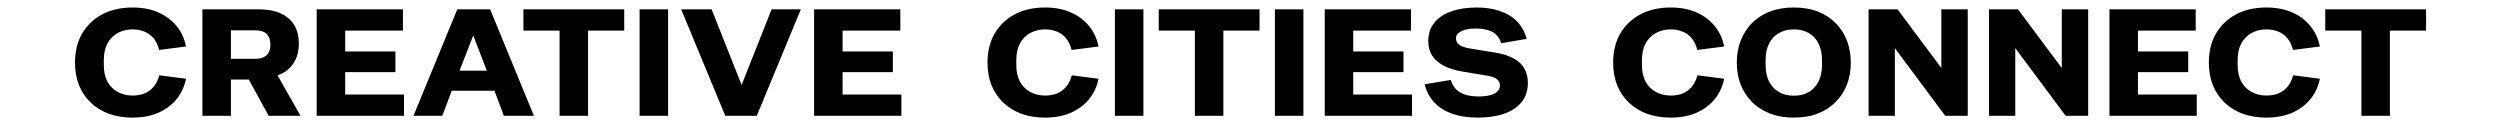 <svg width="1000" height="50" viewBox="0 0 1000 50" fill="none" xmlns="http://www.w3.org/2000/svg">
<path d="M52.98 3C56.94 3 60.4 3.66 63.36 4.98C66.36 6.3 68.8 8.14 70.68 10.5C72.56 12.82 73.8 15.52 74.4 18.6L63.66 19.98C63.14 17.98 62.36 16.38 61.32 15.18C60.28 13.98 59.06 13.12 57.66 12.6C56.26 12.04 54.72 11.76 53.04 11.76C50.84 11.76 48.86 12.24 47.1 13.2C45.34 14.16 43.96 15.56 42.96 17.4C42 19.2 41.52 21.42 41.52 24.06V25.92C41.52 28.56 42 30.8 42.96 32.64C43.96 34.44 45.34 35.82 47.1 36.78C48.86 37.74 50.84 38.22 53.04 38.22C54.68 38.22 56.22 37.96 57.66 37.44C59.1 36.88 60.34 36 61.38 34.8C62.42 33.6 63.2 32.04 63.72 30.12L74.4 31.5C73.8 34.58 72.54 37.3 70.62 39.66C68.74 41.98 66.3 43.8 63.3 45.12C60.34 46.4 56.899 47.04 52.98 47.04C49.58 47.04 46.46 46.54 43.62 45.54C40.82 44.5 38.4 43.02 36.36 41.1C34.32 39.18 32.74 36.86 31.62 34.14C30.54 31.42 30 28.379 30 25.02C30 20.54 30.96 16.66 32.88 13.38C34.84 10.06 37.54 7.5 40.98 5.7C44.419 3.9 48.42 3 52.98 3ZM417.98 3C421.94 3 425.4 3.661 428.36 4.98C431.36 6.3 433.8 8.14 435.68 10.5C437.56 12.82 438.8 15.52 439.4 18.6L428.66 19.98C428.14 17.98 427.36 16.38 426.32 15.18C425.28 13.98 424.06 13.12 422.66 12.6C421.26 12.04 419.72 11.76 418.04 11.76C415.84 11.76 413.86 12.24 412.1 13.2C410.34 14.16 408.96 15.56 407.96 17.4C407 19.2 406.521 21.42 406.521 24.06V25.92C406.521 28.56 407 30.8 407.96 32.64C408.96 34.44 410.34 35.82 412.1 36.78C413.86 37.74 415.84 38.22 418.04 38.22C419.68 38.22 421.22 37.96 422.66 37.44C424.1 36.88 425.34 36 426.38 34.8C427.42 33.6 428.2 32.04 428.72 30.12L439.4 31.5C438.8 34.58 437.54 37.3 435.62 39.66C433.74 41.98 431.3 43.8 428.3 45.12C425.34 46.4 421.9 47.04 417.98 47.04C414.58 47.04 411.46 46.54 408.62 45.54C405.82 44.5 403.4 43.02 401.36 41.1C399.32 39.18 397.74 36.86 396.62 34.14C395.54 31.42 395 28.379 395 25.02C395 20.54 395.96 16.66 397.88 13.38C399.84 10.06 402.54 7.5 405.98 5.7C409.42 3.9 413.421 3 417.98 3ZM590.744 3C594.144 3 597.184 3.46 599.864 4.38C602.584 5.26 604.864 6.62 606.704 8.46C608.544 10.3 609.864 12.66 610.664 15.54L600.524 17.28C600.044 15.84 599.344 14.7 598.424 13.86C597.544 12.98 596.404 12.36 595.004 12C593.644 11.6 592.044 11.4 590.204 11.4C587.884 11.4 586.004 11.761 584.564 12.48C583.124 13.161 582.404 14.08 582.404 15.24C582.404 16 582.584 16.64 582.944 17.16C583.344 17.68 583.925 18.12 584.685 18.48C585.484 18.84 586.445 19.12 587.564 19.32L597.824 21C600.904 21.48 603.424 22.26 605.384 23.34C607.344 24.38 608.784 25.72 609.704 27.36C610.664 29 611.144 30.94 611.145 33.18C611.145 36.179 610.324 38.72 608.685 40.8C607.045 42.84 604.704 44.401 601.664 45.48C598.664 46.52 595.144 47.04 591.104 47.04C587.304 47.04 583.924 46.54 580.964 45.54C578.044 44.5 575.644 43 573.764 41.04C571.884 39.04 570.584 36.6 569.864 33.72L580.304 31.98C580.744 33.42 581.424 34.64 582.344 35.64C583.264 36.6 584.484 37.34 586.004 37.86C587.524 38.34 589.405 38.58 591.645 38.58C592.964 38.58 594.145 38.48 595.185 38.28C596.224 38.08 597.084 37.8 597.764 37.44C598.484 37.04 599.024 36.58 599.384 36.06C599.784 35.5 599.984 34.86 599.984 34.14C599.984 33.18 599.604 32.38 598.844 31.74C598.084 31.06 596.704 30.56 594.704 30.24L584.984 28.62C581.944 28.1 579.404 27.3 577.364 26.22C575.324 25.1 573.804 23.74 572.804 22.14C571.804 20.5 571.304 18.62 571.304 16.5C571.304 13.58 572.104 11.12 573.704 9.12C575.304 7.12 577.564 5.6 580.484 4.56C583.404 3.52 586.824 3 590.744 3ZM668.238 3C672.198 3 675.658 3.66 678.618 4.98C681.618 6.3 684.059 8.14 685.938 10.5C687.818 12.82 689.058 15.52 689.658 18.6L678.918 19.98C678.398 17.98 677.618 16.38 676.578 15.18C675.538 13.98 674.318 13.12 672.918 12.6C671.518 12.04 669.978 11.76 668.298 11.76C666.098 11.76 664.118 12.24 662.358 13.2C660.598 14.16 659.218 15.56 658.218 17.4C657.258 19.2 656.778 21.42 656.778 24.06V25.92C656.778 28.56 657.258 30.8 658.218 32.64C659.218 34.44 660.598 35.82 662.358 36.78C664.118 37.74 666.098 38.22 668.298 38.22C669.938 38.22 671.478 37.96 672.918 37.44C674.358 36.88 675.598 36 676.638 34.8C677.678 33.6 678.459 32.04 678.979 30.12L689.658 31.5C689.058 34.58 687.798 37.3 685.878 39.66C683.998 41.98 681.558 43.8 678.558 45.12C675.598 46.4 672.158 47.04 668.238 47.04C664.838 47.04 661.718 46.54 658.878 45.54C656.078 44.5 653.658 43.02 651.618 41.1C649.578 39.18 647.998 36.86 646.878 34.14C645.798 31.42 645.258 28.379 645.258 25.02C645.258 20.54 646.218 16.66 648.138 13.38C650.098 10.06 652.798 7.5 656.238 5.7C659.678 3.9 663.678 3 668.238 3ZM717.52 3C721.199 3 724.439 3.56 727.239 4.68C730.079 5.8 732.459 7.36 734.379 9.36C736.339 11.36 737.819 13.7 738.819 16.38C739.819 19.06 740.319 21.96 740.319 25.08C740.319 28.16 739.819 31.04 738.819 33.72C737.819 36.36 736.339 38.68 734.379 40.68C732.459 42.68 730.079 44.24 727.239 45.36C724.439 46.48 721.199 47.04 717.52 47.04C713.92 47.04 710.699 46.48 707.859 45.36C705.019 44.24 702.619 42.68 700.659 40.68C698.739 38.68 697.259 36.36 696.219 33.72C695.219 31.04 694.719 28.16 694.719 25.08C694.719 21.96 695.219 19.06 696.219 16.38C697.259 13.7 698.739 11.36 700.659 9.36C702.619 7.36 704.999 5.8 707.799 4.68C710.639 3.56 713.88 3 717.52 3ZM906.52 3C910.479 3 913.94 3.661 916.899 4.98C919.899 6.3 922.339 8.14 924.219 10.5C926.099 12.82 927.339 15.52 927.939 18.6L917.199 19.98C916.679 17.98 915.899 16.38 914.859 15.18C913.819 13.98 912.599 13.12 911.199 12.6C909.799 12.04 908.259 11.76 906.579 11.76C904.379 11.76 902.399 12.24 900.639 13.2C898.879 14.16 897.499 15.56 896.499 17.4C895.539 19.2 895.06 21.42 895.06 24.06V25.92C895.06 28.56 895.539 30.8 896.499 32.64C897.499 34.44 898.879 35.82 900.639 36.78C902.399 37.74 904.379 38.22 906.579 38.22C908.219 38.22 909.759 37.96 911.199 37.44C912.639 36.88 913.879 36 914.919 34.8C915.959 33.6 916.739 32.04 917.259 30.12L927.939 31.5C927.339 34.58 926.079 37.3 924.159 39.66C922.279 41.98 919.839 43.8 916.839 45.12C913.879 46.4 910.439 47.04 906.52 47.04C903.12 47.04 899.999 46.54 897.159 45.54C894.359 44.5 891.939 43.02 889.899 41.1C887.859 39.18 886.279 36.86 885.159 34.14C884.079 31.42 883.539 28.379 883.539 25.02C883.539 20.54 884.499 16.66 886.419 13.38C888.379 10.06 891.08 7.5 894.52 5.7C897.959 3.9 901.96 3 906.52 3ZM103.341 3.72C106.781 3.72 109.701 4.24 112.101 5.28C114.501 6.32 116.341 7.86 117.621 9.9C118.901 11.94 119.541 14.48 119.541 17.52C119.541 19.959 119.081 22.1 118.161 23.94C117.281 25.78 116.001 27.3 114.321 28.5C113.358 29.165 112.262 29.723 111.036 30.178L120.201 46.32H107.481L99.501 31.8H92.361V46.32H80.961V3.72H103.341ZM161.172 12.24H138.072V20.58H158.172V28.86H138.072V37.8H161.592V46.32H126.672V3.72H161.172V12.24ZM213.571 46.32H201.571L197.776 36.3H180.705L176.911 46.32H165.391L182.911 3.72H196.051L213.571 46.32ZM249.687 12.24H235.226V46.32H223.826V12.24H209.366V3.72H249.687V12.24ZM267.236 46.32H255.836V3.72H267.236V46.32ZM296.646 33.974L308.646 3.72H320.346L302.706 46.32H290.106L272.466 3.72H284.646L296.646 33.974ZM360.137 12.24H337.037V20.58H357.137V28.86H337.037V37.8H360.557V46.32H325.637V3.72H360.137V12.24ZM457.361 46.32H445.961V3.72H457.361V46.32ZM503.812 12.24H489.352V46.32H477.951V12.24H463.491V3.72H503.812V12.24ZM521.361 46.32H509.961V3.72H521.361V46.32ZM564.391 12.24H541.291V20.58H561.391V28.86H541.291V37.8H564.812V46.32H529.891V3.72H564.391V12.24ZM776.478 27.12H776.537V3.72H787.097V46.32H778.097L757.997 19.32H757.938V46.32H747.438V3.72H759.018L776.478 27.12ZM824.649 27.12H824.709V3.72H835.27V46.32H826.27L806.169 19.32H806.109V46.32H795.609V3.72H807.189L824.649 27.12ZM878.281 12.24H855.181V20.58H875.281V28.86H855.181V37.8H878.701V46.32H843.781V3.72H878.281V12.24ZM970.428 12.24H955.968V46.32H944.568V12.24H930.108V3.72H970.428V12.24ZM717.52 11.76C715.2 11.76 713.199 12.26 711.52 13.26C709.84 14.22 708.539 15.62 707.619 17.46C706.699 19.26 706.239 21.44 706.239 24V26.04C706.239 28.56 706.699 30.74 707.619 32.58C708.539 34.38 709.84 35.78 711.52 36.78C713.199 37.78 715.2 38.28 717.52 38.28C719.879 38.28 721.899 37.78 723.579 36.78C725.259 35.78 726.539 34.38 727.419 32.58C728.339 30.74 728.799 28.56 728.799 26.04V24C728.799 21.44 728.339 19.26 727.419 17.46C726.539 15.62 725.259 14.22 723.579 13.26C721.899 12.26 719.879 11.76 717.52 11.76ZM183.83 28.26H194.723L189.297 14.188L183.83 28.26ZM92.361 23.52H101.901C103.421 23.52 104.621 23.3 105.501 22.86C106.421 22.38 107.081 21.74 107.481 20.94C107.921 20.101 108.141 19.16 108.141 18.12V17.52C108.141 15.92 107.661 14.62 106.701 13.62C105.741 12.62 104.141 12.12 101.901 12.12H92.361V23.52Z" fill="black"/>
</svg>
